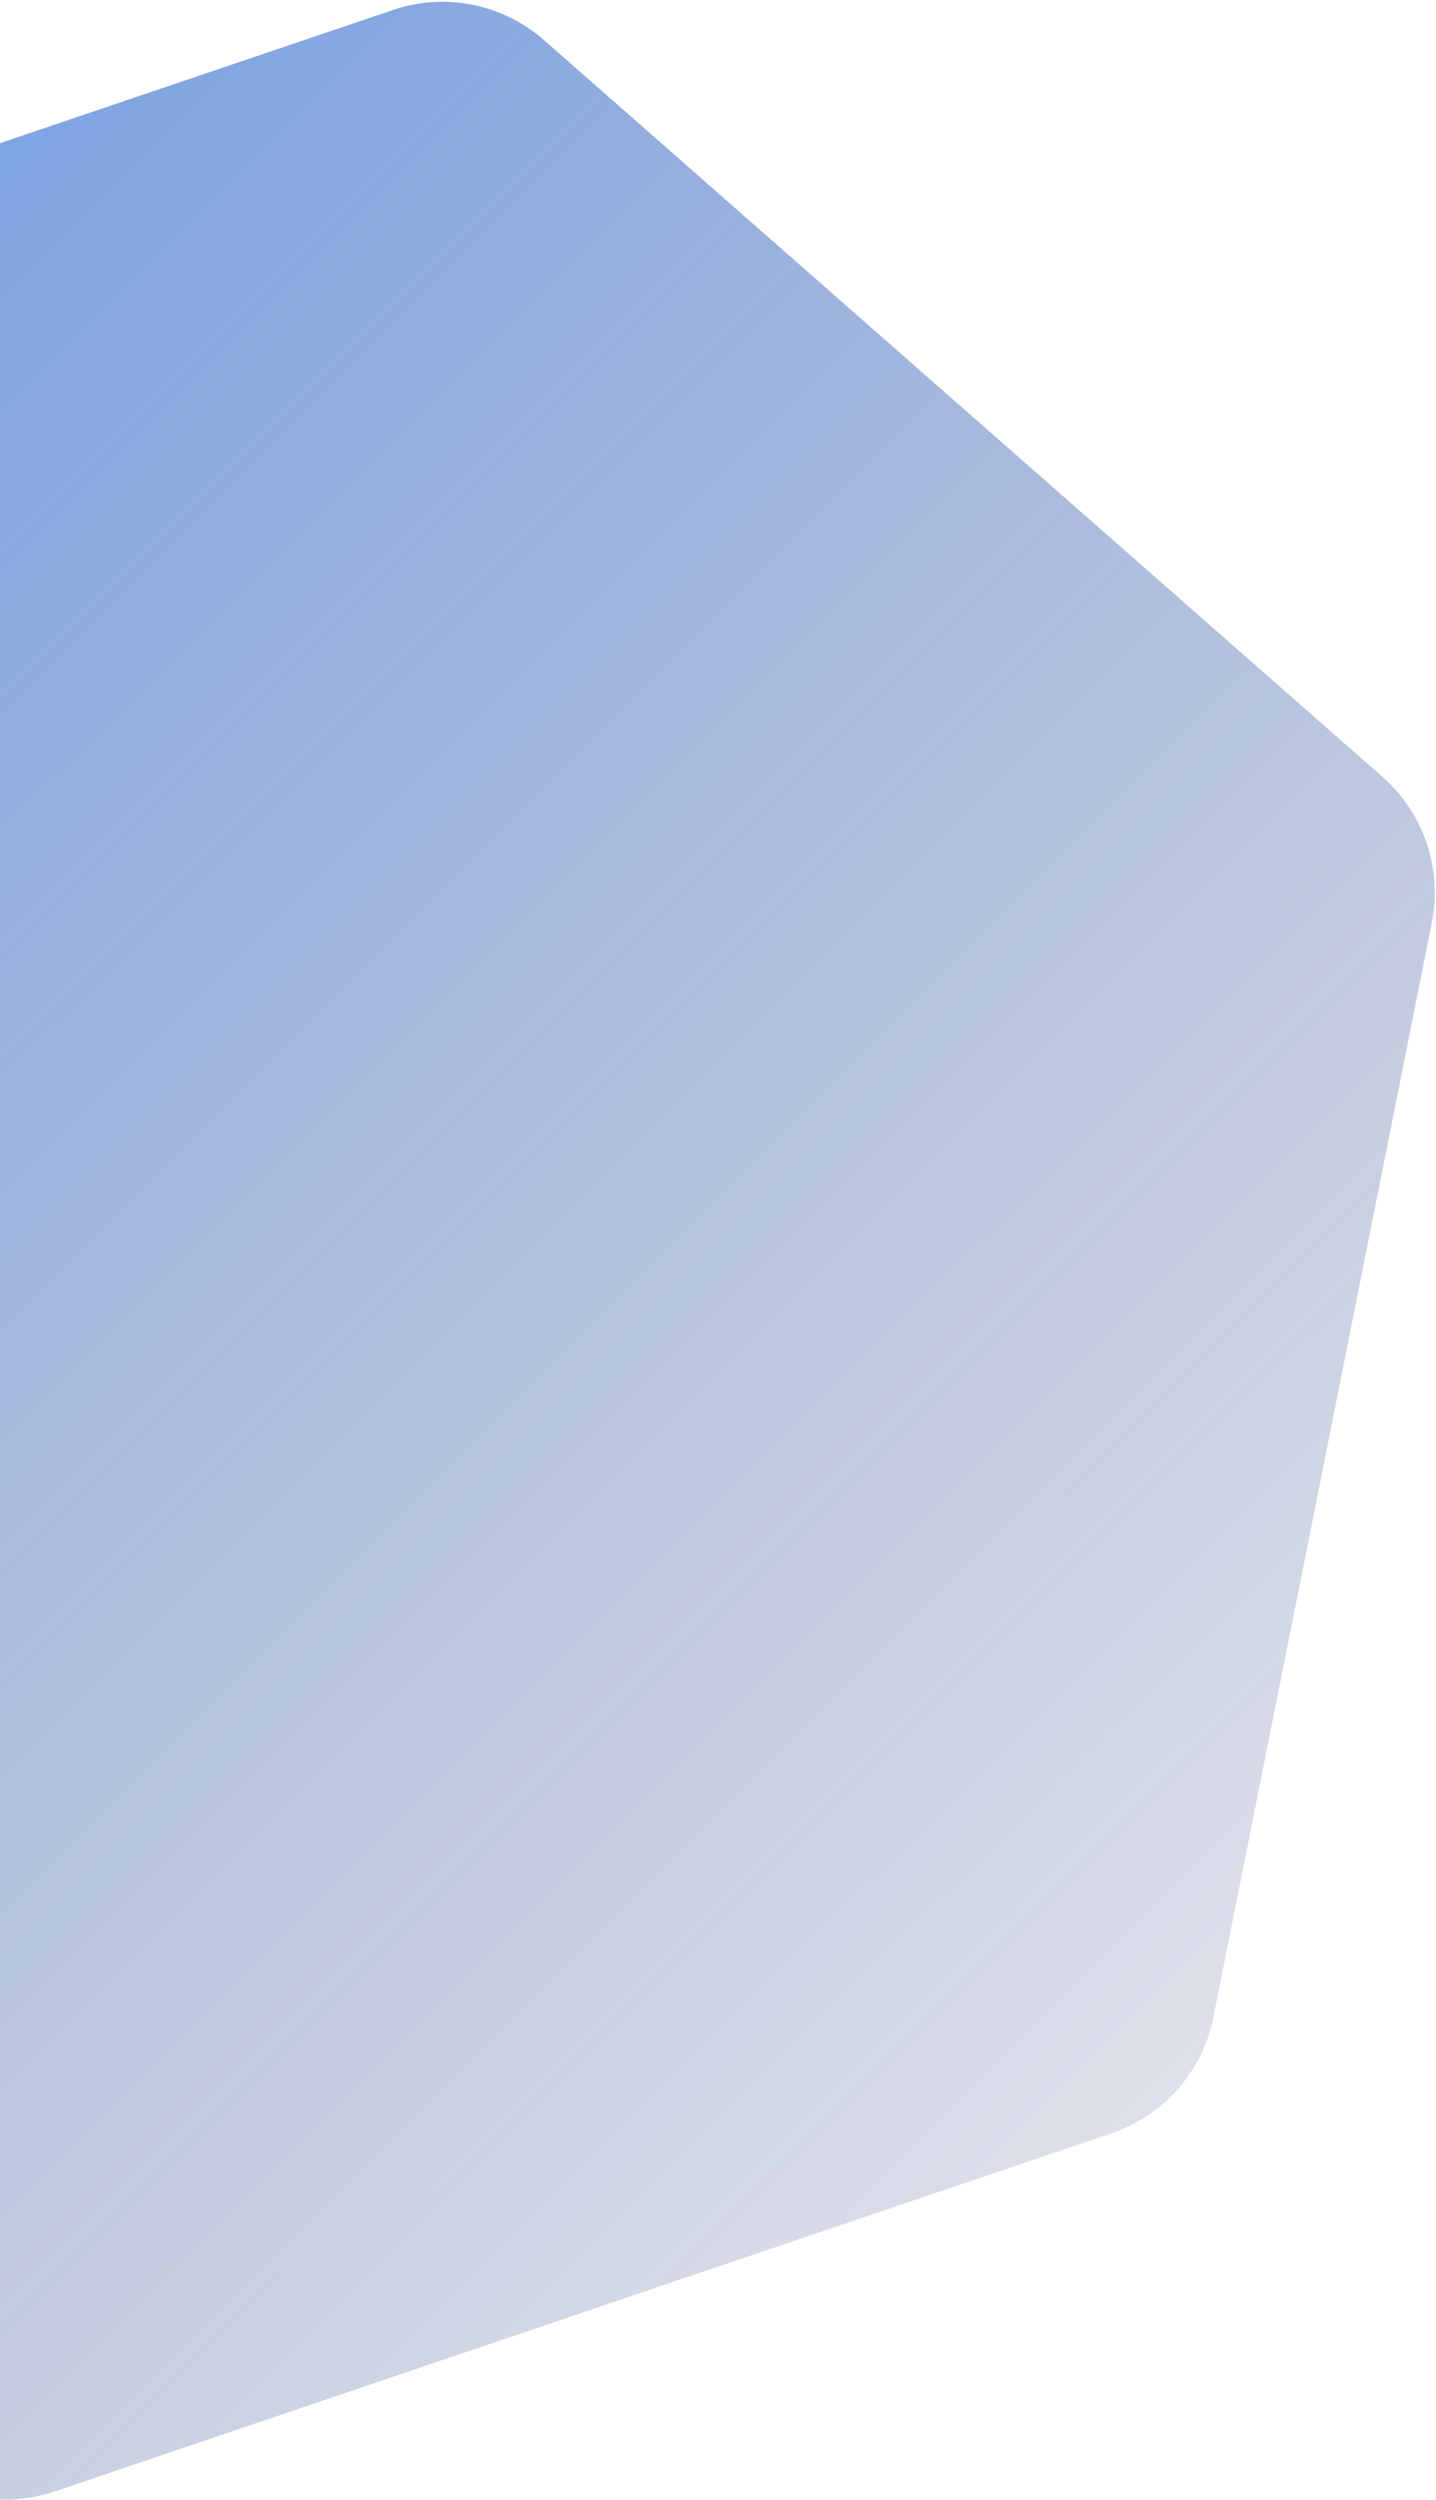 <svg width="746" height="1298" viewBox="0 0 746 1298" fill="none" xmlns="http://www.w3.org/2000/svg">
<path d="M-397.614 251.233C-392.019 223.205 -371.896 200.291 -344.825 191.122L204.17 5.179C231.241 -3.989 261.147 1.98 282.622 20.84L718.151 403.313C739.627 422.172 749.409 451.056 743.814 479.085L630.348 1047.5C624.753 1075.53 604.63 1098.44 577.559 1107.61L28.564 1293.55C1.493 1302.72 -28.413 1296.75 -49.889 1277.89L-485.417 895.42C-506.893 876.561 -516.676 847.677 -511.081 819.648L-397.614 251.233Z" fill="url(#paint0_linear_1586_5502)"/>
<defs>
<linearGradient id="paint0_linear_1586_5502" x1="-659.227" y1="200.275" x2="707.993" y2="1571.58" gradientUnits="userSpaceOnUse">
<stop stop-color="#2674EA" stop-opacity="0.74"/>
<stop offset="1" stop-color="#2E3060" stop-opacity="0"/>
</linearGradient>
</defs>
</svg>
